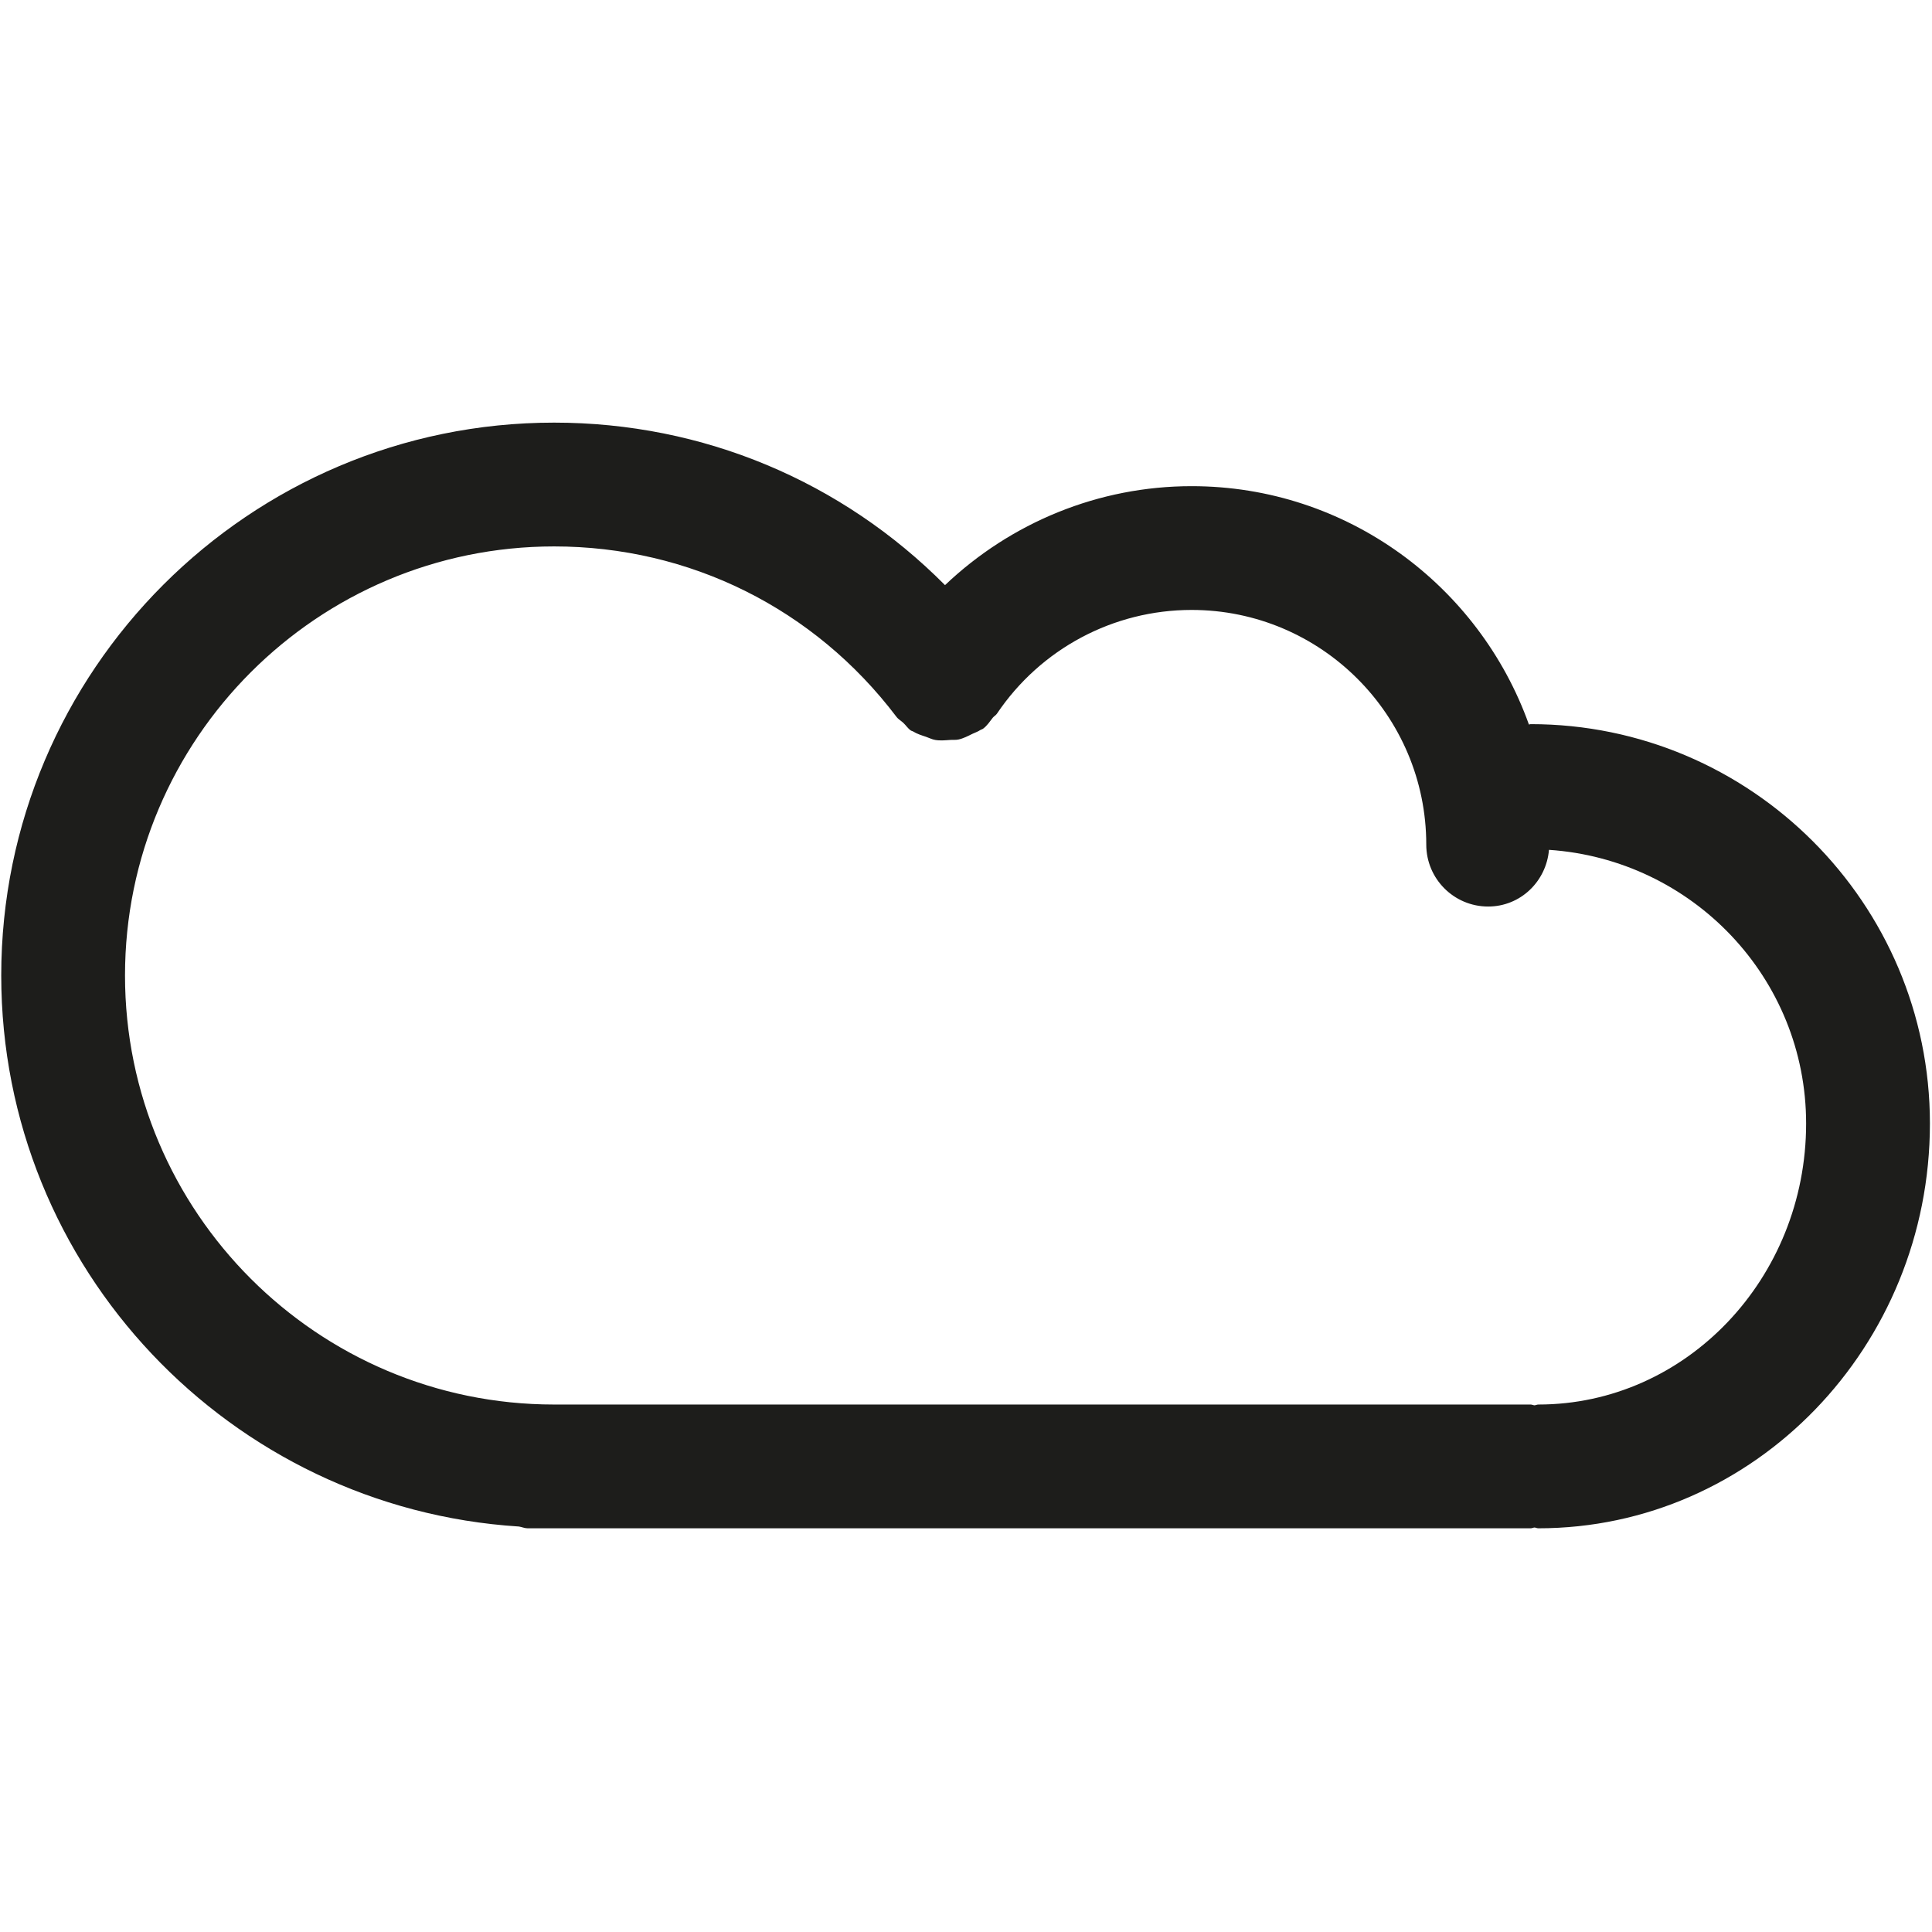 <?xml version="1.0" encoding="utf-8"?>
<!-- Generator: Adobe Illustrator 16.0.0, SVG Export Plug-In . SVG Version: 6.00 Build 0)  -->
<!DOCTYPE svg PUBLIC "-//W3C//DTD SVG 1.1//EN" "http://www.w3.org/Graphics/SVG/1.1/DTD/svg11.dtd">
<svg version="1.1" xmlns="http://www.w3.org/2000/svg" xmlns:xlink="http://www.w3.org/1999/xlink" x="0px" y="0px" width="64px"
	 height="64px" viewBox="0 0 64 64" enable-background="new 0 0 64 64" xml:space="preserve">
<g id="eye">
	<path fill="#1D1D1B" d="M50.647,24c-1.642-4.593-6.022-7.895-11.173-7.895c-3.079,0-5.984,1.201-8.169,3.278
		C27.888,15.945,23.296,14,18.354,14C8.257,14,0.041,22.215,0.041,32.314c0,9.705,7.593,17.647,17.147,18.254
		c0.101,0.015,0.188,0.059,0.293,0.059h33.223c0.046,0,0.084-0.023,0.128-0.026c0.044,0.003,0.084,0.026,0.128,0.026
		c7.152,0,12.971-6.016,12.971-13.41c0-7.294-5.933-13.229-13.227-13.229C50.684,23.989,50.668,24,50.647,24z M59.83,37.218
		c0,5.133-3.979,9.309-8.87,9.309c-0.044,0-0.084,0.023-0.128,0.026c-0.044-0.003-0.082-0.026-0.128-0.026h-32.35
		c-7.837,0-14.213-6.375-14.213-14.213c0-7.837,6.376-14.213,14.213-14.213c4.491,0,8.626,2.057,11.341,5.643
		c0.064,0.087,0.16,0.135,0.236,0.209c0.084,0.08,0.145,0.18,0.244,0.247c0.022,0.015,0.048,0.015,0.07,0.029
		c0.134,0.084,0.28,0.128,0.429,0.178c0.104,0.035,0.202,0.088,0.308,0.105c0.162,0.028,0.323,0.011,0.487,0
		c0.094-0.007,0.188,0.005,0.282-0.015c0.162-0.035,0.312-0.114,0.467-0.19c0.086-0.042,0.176-0.068,0.256-0.124
		c0.03-0.019,0.064-0.023,0.092-0.044c0.137-0.101,0.221-0.237,0.32-0.362c0.04-0.05,0.099-0.079,0.137-0.133
		c1.449-2.153,3.86-3.439,6.451-3.439c4.285,0,7.773,3.487,7.773,7.774c0,1.132,0.917,2.051,2.05,2.051
		c1.071,0,1.925-0.831,2.015-1.878C56.058,28.471,59.83,32.392,59.83,37.218z"/>
</g>
<g id="comment">
</g>
<g id="map-marker">
</g>
<g id="earth">
</g>
<g id="heart">
</g>
<g id="twitter">
</g>
<g id="bucket">
</g>
<g id="paperclip">
</g>
<g id="undo">
</g>
<g id="redo">
</g>
<g id="chevron-left">
</g>
<g id="chevron-right">
</g>
<g id="cross">
</g>
<g id="search">
</g>
<g id="hamburger">
</g>
</svg>

